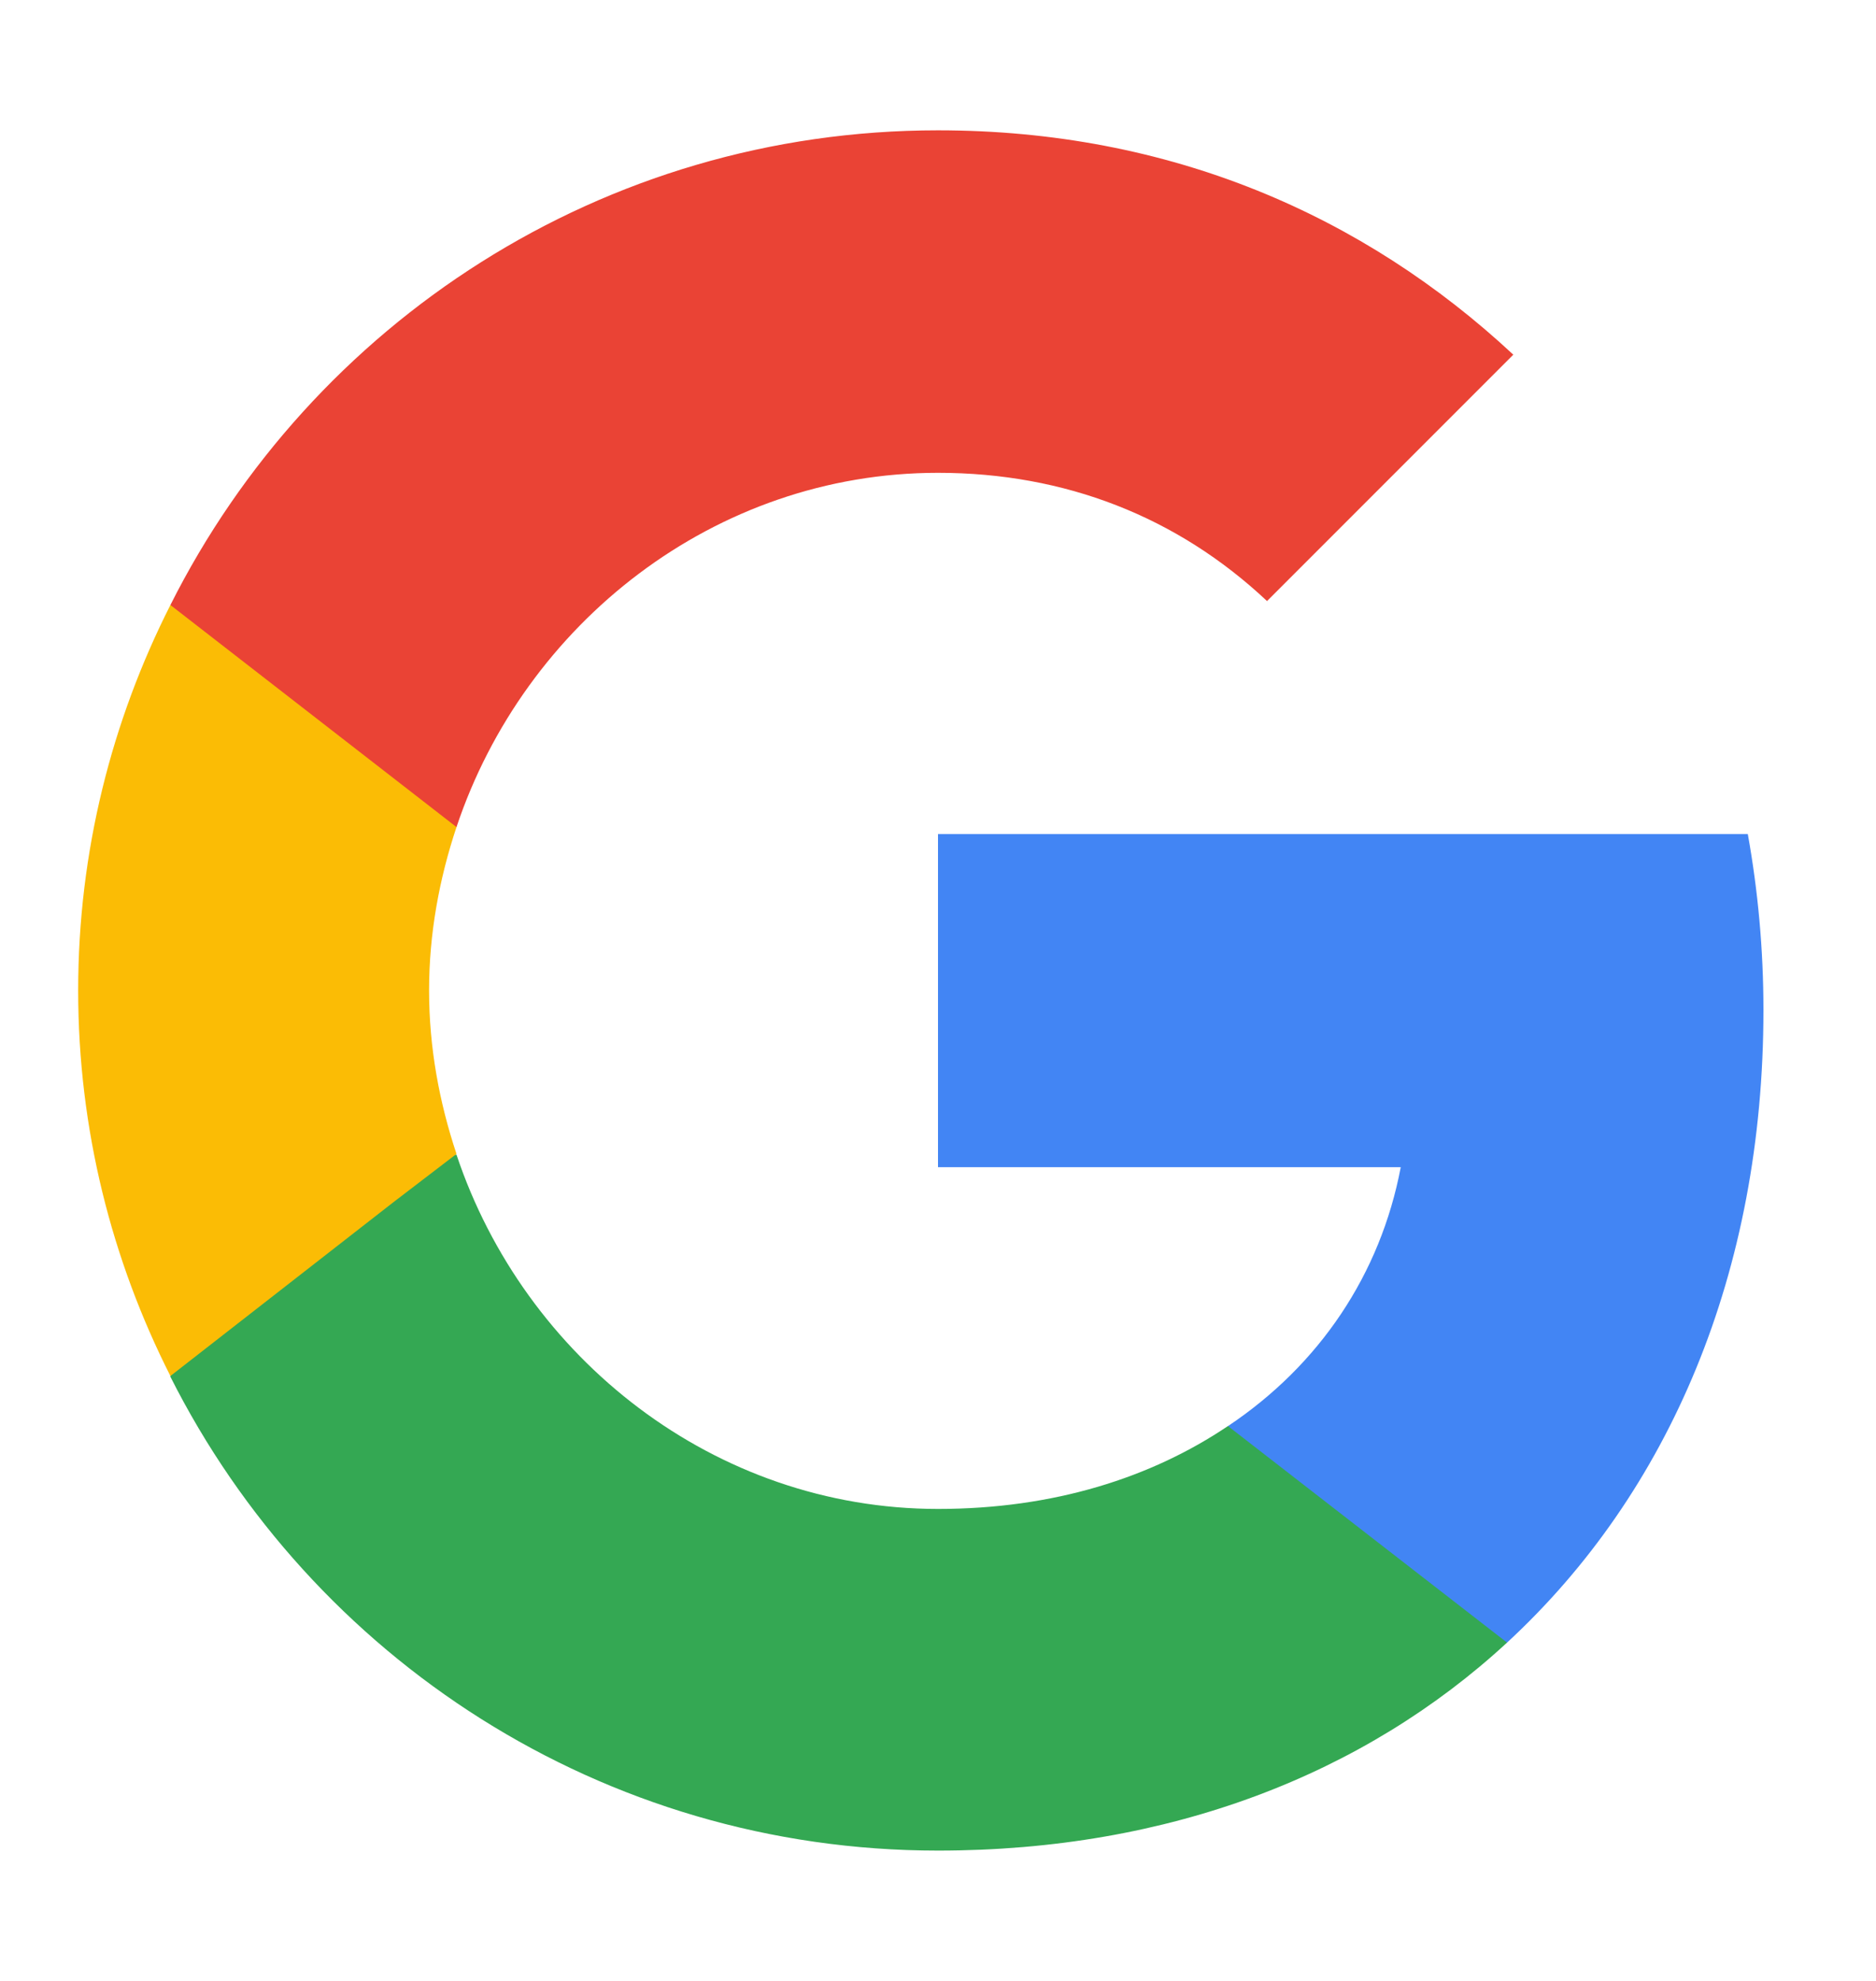 <svg width="18" height="19" viewBox="0 0 18 19" fill="none" xmlns="http://www.w3.org/2000/svg">
<path d="M16.92 9.688C16.92 9.102 16.867 8.54 16.77 8H9V11.195H13.44C13.245 12.223 12.66 13.092 11.783 13.678V15.755H14.46C16.02 14.315 16.92 12.2 16.92 9.688Z" fill="#4285F4"/>
<path d="M9 17.75C11.227 17.75 13.095 17.015 14.46 15.755L11.782 13.678C11.047 14.173 10.11 14.473 9 14.473C6.855 14.473 5.032 13.025 4.38 11.075H1.635V13.205C2.992 15.898 5.775 17.75 9 17.75Z" fill="#34A853"/>
<path d="M4.38 11.068C4.215 10.573 4.117 10.048 4.117 9.5C4.117 8.953 4.215 8.428 4.38 7.933V5.803H1.635C1.073 6.913 0.75 8.165 0.75 9.5C0.75 10.835 1.073 12.088 1.635 13.198L3.772 11.533L4.38 11.068Z" fill="#FBBC05"/>
<path d="M9 4.535C10.215 4.535 11.295 4.955 12.157 5.765L14.52 3.402C13.087 2.067 11.227 1.25 9 1.25C5.775 1.25 2.992 3.103 1.635 5.803L4.38 7.933C5.032 5.982 6.855 4.535 9 4.535Z" fill="#EA4335"/>
</svg>
